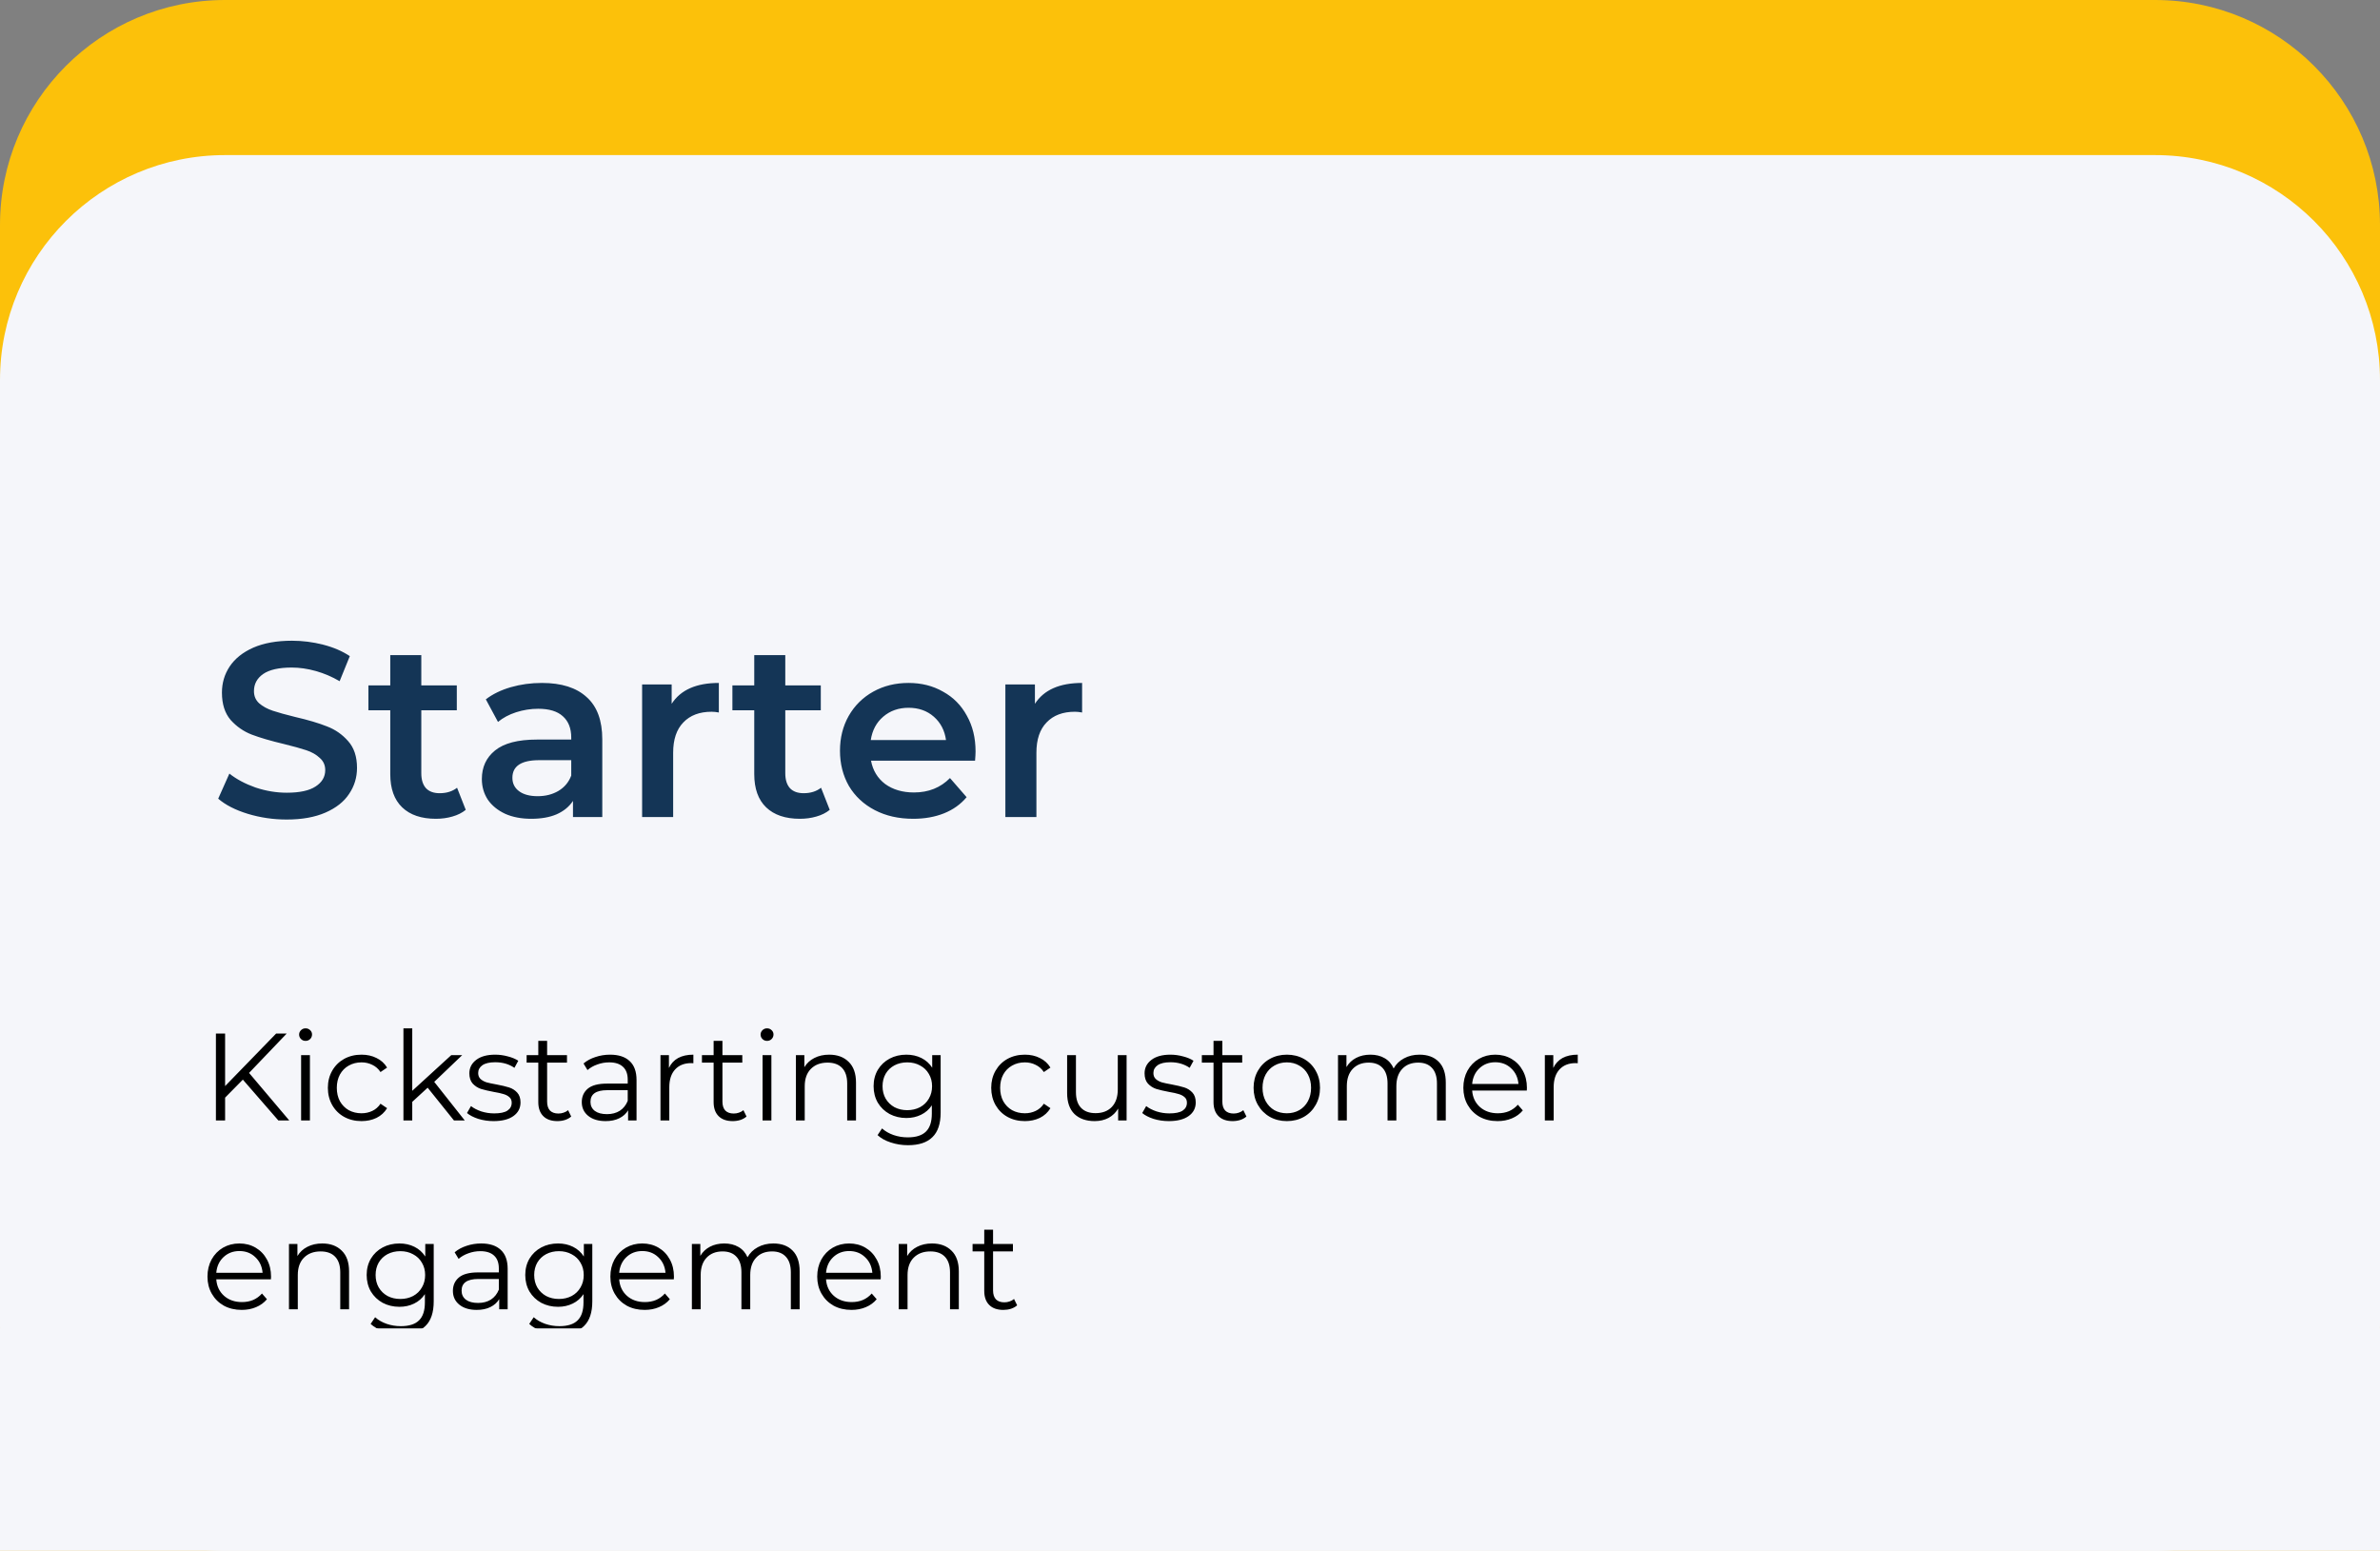 <svg width="353" height="230" viewBox="0 0 353 230" fill="none" xmlns="http://www.w3.org/2000/svg">
<rect x="0" y="0" width="353" height="230" fill="#808080" stroke="none"/>
<path d="M0 33.377C0 14.943 14.943 0 33.377 0H319.623C338.057 0 353 14.943 353 33.377V638.623C353 657.057 338.057 672 319.623 672H33.377C14.943 672 0 657.057 0 638.623V33.377Z" fill="#FCC10A"/>
<path d="M0 56.377C0 37.943 14.943 23 33.377 23H319.623C338.057 23 353 37.943 353 56.377V196.623C353 215.057 338.057 230 319.623 230H33.377C14.943 230 0 215.057 0 196.623V56.377Z" fill="#F5F6FA"/>
<path d="M36.02 160.109L33.387 162.78V166.168H32.024V153.278H33.387V161.067L40.955 153.278H42.521L36.941 159.115L42.907 166.168H41.287L36.02 160.109ZM44.66 156.482H45.967V166.168H44.66V156.482ZM45.323 154.364C45.053 154.364 44.826 154.272 44.641 154.088C44.457 153.904 44.365 153.683 44.365 153.425C44.365 153.179 44.457 152.965 44.641 152.78C44.826 152.596 45.053 152.504 45.323 152.504C45.593 152.504 45.82 152.596 46.004 152.78C46.188 152.952 46.28 153.161 46.28 153.406C46.28 153.677 46.188 153.904 46.004 154.088C45.82 154.272 45.593 154.364 45.323 154.364ZM53.62 166.26C52.662 166.26 51.803 166.051 51.042 165.634C50.293 165.217 49.703 164.633 49.274 163.885C48.844 163.123 48.629 162.27 48.629 161.325C48.629 160.38 48.844 159.532 49.274 158.784C49.703 158.035 50.293 157.452 51.042 157.034C51.803 156.617 52.662 156.408 53.62 156.408C54.455 156.408 55.197 156.574 55.848 156.905C56.511 157.224 57.033 157.697 57.413 158.323L56.437 158.986C56.118 158.507 55.713 158.151 55.222 157.918C54.731 157.673 54.197 157.55 53.62 157.55C52.92 157.55 52.288 157.709 51.723 158.029C51.17 158.336 50.735 158.777 50.416 159.354C50.109 159.931 49.955 160.588 49.955 161.325C49.955 162.074 50.109 162.737 50.416 163.314C50.735 163.878 51.17 164.32 51.723 164.64C52.288 164.946 52.92 165.1 53.62 165.1C54.197 165.1 54.731 164.983 55.222 164.75C55.713 164.517 56.118 164.161 56.437 163.682L57.413 164.345C57.033 164.971 56.511 165.45 55.848 165.781C55.185 166.1 54.442 166.26 53.62 166.26ZM63.429 161.306L61.145 163.406V166.168H59.838V152.504H61.145V161.767L66.927 156.482H68.548L64.405 160.441L68.935 166.168H67.333L63.429 161.306ZM73.206 166.26C72.421 166.26 71.665 166.15 70.941 165.929C70.229 165.695 69.671 165.407 69.265 165.063L69.855 164.032C70.26 164.351 70.769 164.615 71.383 164.824C71.997 165.02 72.635 165.118 73.298 165.118C74.182 165.118 74.833 164.983 75.25 164.713C75.68 164.431 75.895 164.038 75.895 163.535C75.895 163.179 75.778 162.902 75.545 162.706C75.312 162.497 75.017 162.344 74.661 162.246C74.305 162.135 73.832 162.031 73.243 161.933C72.457 161.785 71.825 161.638 71.346 161.491C70.868 161.331 70.456 161.067 70.112 160.699C69.781 160.33 69.615 159.821 69.615 159.17C69.615 158.36 69.953 157.697 70.628 157.182C71.303 156.666 72.243 156.408 73.446 156.408C74.072 156.408 74.698 156.494 75.324 156.666C75.95 156.825 76.466 157.04 76.871 157.31L76.3 158.36C75.502 157.808 74.55 157.531 73.446 157.531C72.611 157.531 71.978 157.679 71.549 157.973C71.132 158.268 70.923 158.655 70.923 159.133C70.923 159.502 71.039 159.796 71.273 160.017C71.518 160.238 71.819 160.404 72.175 160.515C72.531 160.613 73.022 160.717 73.648 160.828C74.422 160.975 75.041 161.122 75.508 161.27C75.975 161.417 76.374 161.669 76.705 162.025C77.037 162.381 77.202 162.872 77.202 163.498C77.202 164.345 76.846 165.02 76.134 165.523C75.434 166.015 74.458 166.26 73.206 166.26ZM84.72 165.579C84.475 165.8 84.168 165.972 83.799 166.094C83.444 166.205 83.069 166.26 82.676 166.26C81.768 166.26 81.068 166.015 80.577 165.523C80.086 165.032 79.84 164.339 79.84 163.443V157.587H78.109V156.482H79.84V154.364H81.148V156.482H84.094V157.587H81.148V163.369C81.148 163.946 81.289 164.388 81.571 164.695C81.866 164.989 82.283 165.137 82.823 165.137C83.094 165.137 83.351 165.094 83.597 165.008C83.855 164.922 84.076 164.799 84.26 164.64L84.72 165.579ZM90.489 156.408C91.753 156.408 92.723 156.727 93.398 157.366C94.073 157.992 94.411 158.925 94.411 160.165V166.168H93.159V164.658C92.864 165.161 92.428 165.554 91.851 165.837C91.287 166.119 90.612 166.26 89.826 166.26C88.745 166.26 87.886 166.002 87.248 165.487C86.609 164.971 86.29 164.29 86.29 163.443C86.29 162.62 86.585 161.957 87.174 161.454C87.776 160.95 88.727 160.699 90.028 160.699H93.104V160.109C93.104 159.275 92.87 158.642 92.404 158.213C91.937 157.771 91.256 157.55 90.36 157.55C89.746 157.55 89.157 157.654 88.592 157.863C88.027 158.059 87.542 158.336 87.137 158.692L86.548 157.716C87.039 157.298 87.628 156.979 88.316 156.758C89.003 156.525 89.728 156.408 90.489 156.408ZM90.028 165.229C90.765 165.229 91.397 165.063 91.925 164.732C92.453 164.388 92.846 163.897 93.104 163.258V161.675H90.065C88.408 161.675 87.579 162.252 87.579 163.406C87.579 163.97 87.794 164.419 88.224 164.75C88.653 165.069 89.255 165.229 90.028 165.229ZM99.215 158.378C99.521 157.728 99.976 157.237 100.577 156.905C101.191 156.574 101.946 156.408 102.842 156.408V157.679L102.529 157.66C101.51 157.66 100.712 157.973 100.135 158.599C99.558 159.226 99.27 160.103 99.27 161.233V166.168H97.962V156.482H99.215V158.378ZM110.724 165.579C110.478 165.8 110.172 165.972 109.803 166.094C109.447 166.205 109.073 166.26 108.68 166.26C107.772 166.26 107.072 166.015 106.581 165.523C106.09 165.032 105.844 164.339 105.844 163.443V157.587H104.113V156.482H105.844V154.364H107.152V156.482H110.098V157.587H107.152V163.369C107.152 163.946 107.293 164.388 107.575 164.695C107.87 164.989 108.287 165.137 108.827 165.137C109.097 165.137 109.355 165.094 109.601 165.008C109.859 164.922 110.08 164.799 110.264 164.64L110.724 165.579ZM113.104 156.482H114.412V166.168H113.104V156.482ZM113.767 154.364C113.497 154.364 113.27 154.272 113.086 154.088C112.902 153.904 112.81 153.683 112.81 153.425C112.81 153.179 112.902 152.965 113.086 152.78C113.27 152.596 113.497 152.504 113.767 152.504C114.037 152.504 114.264 152.596 114.448 152.78C114.633 152.952 114.725 153.161 114.725 153.406C114.725 153.677 114.633 153.904 114.448 154.088C114.264 154.272 114.037 154.364 113.767 154.364ZM122.985 156.408C124.2 156.408 125.164 156.764 125.876 157.476C126.6 158.176 126.962 159.201 126.962 160.551V166.168H125.655V160.68C125.655 159.674 125.403 158.906 124.9 158.378C124.397 157.851 123.678 157.587 122.745 157.587C121.702 157.587 120.873 157.9 120.259 158.526C119.658 159.14 119.357 159.993 119.357 161.085V166.168H118.05V156.482H119.302V158.268C119.658 157.679 120.149 157.224 120.775 156.905C121.413 156.574 122.15 156.408 122.985 156.408ZM139.516 156.482V164.989C139.516 166.634 139.111 167.85 138.301 168.636C137.503 169.434 136.293 169.833 134.673 169.833C133.777 169.833 132.923 169.697 132.113 169.427C131.315 169.17 130.665 168.807 130.161 168.341L130.824 167.347C131.291 167.764 131.855 168.089 132.518 168.323C133.194 168.556 133.899 168.672 134.636 168.672C135.864 168.672 136.766 168.384 137.343 167.807C137.92 167.242 138.208 166.358 138.208 165.155V163.921C137.803 164.535 137.269 165.002 136.606 165.321C135.956 165.64 135.231 165.8 134.433 165.8C133.525 165.8 132.696 165.603 131.947 165.21C131.211 164.805 130.628 164.247 130.198 163.535C129.781 162.81 129.572 161.994 129.572 161.085C129.572 160.177 129.781 159.367 130.198 158.655C130.628 157.943 131.211 157.39 131.947 156.997C132.684 156.605 133.513 156.408 134.433 156.408C135.256 156.408 135.999 156.574 136.662 156.905C137.325 157.237 137.859 157.716 138.264 158.342V156.482H139.516ZM134.562 164.64C135.262 164.64 135.894 164.492 136.459 164.198C137.024 163.891 137.46 163.467 137.767 162.927C138.086 162.387 138.245 161.773 138.245 161.085C138.245 160.398 138.086 159.79 137.767 159.262C137.46 158.722 137.024 158.305 136.459 158.01C135.907 157.703 135.274 157.55 134.562 157.55C133.863 157.55 133.23 157.697 132.666 157.992C132.113 158.286 131.677 158.704 131.358 159.244C131.051 159.784 130.898 160.398 130.898 161.085C130.898 161.773 131.051 162.387 131.358 162.927C131.677 163.467 132.113 163.891 132.666 164.198C133.23 164.492 133.863 164.64 134.562 164.64ZM152.006 166.26C151.049 166.26 150.189 166.051 149.428 165.634C148.679 165.217 148.09 164.633 147.66 163.885C147.231 163.123 147.016 162.27 147.016 161.325C147.016 160.38 147.231 159.532 147.66 158.784C148.09 158.035 148.679 157.452 149.428 157.034C150.189 156.617 151.049 156.408 152.006 156.408C152.841 156.408 153.584 156.574 154.234 156.905C154.897 157.224 155.419 157.697 155.8 158.323L154.824 158.986C154.504 158.507 154.099 158.151 153.608 157.918C153.117 157.673 152.583 157.55 152.006 157.55C151.306 157.55 150.674 157.709 150.109 158.029C149.557 158.336 149.121 158.777 148.802 159.354C148.495 159.931 148.342 160.588 148.342 161.325C148.342 162.074 148.495 162.737 148.802 163.314C149.121 163.878 149.557 164.32 150.109 164.64C150.674 164.946 151.306 165.1 152.006 165.1C152.583 165.1 153.117 164.983 153.608 164.75C154.099 164.517 154.504 164.161 154.824 163.682L155.8 164.345C155.419 164.971 154.897 165.45 154.234 165.781C153.571 166.1 152.829 166.26 152.006 166.26ZM167.097 156.482V166.168H165.844V164.4C165.501 164.989 165.028 165.45 164.427 165.781C163.825 166.1 163.137 166.26 162.364 166.26C161.1 166.26 160.099 165.91 159.362 165.21C158.638 164.498 158.276 163.461 158.276 162.098V156.482H159.583V161.969C159.583 162.988 159.835 163.762 160.338 164.29C160.842 164.818 161.56 165.081 162.493 165.081C163.512 165.081 164.316 164.775 164.905 164.161C165.495 163.535 165.789 162.669 165.789 161.564V156.482H167.097ZM173.355 166.26C172.569 166.26 171.814 166.15 171.09 165.929C170.378 165.695 169.819 165.407 169.414 165.063L170.003 164.032C170.409 164.351 170.918 164.615 171.532 164.824C172.146 165.02 172.784 165.118 173.447 165.118C174.331 165.118 174.982 164.983 175.399 164.713C175.829 164.431 176.044 164.038 176.044 163.535C176.044 163.179 175.927 162.902 175.694 162.706C175.46 162.497 175.166 162.344 174.81 162.246C174.454 162.135 173.981 162.031 173.392 161.933C172.606 161.785 171.974 161.638 171.495 161.491C171.016 161.331 170.605 161.067 170.261 160.699C169.93 160.33 169.764 159.821 169.764 159.17C169.764 158.36 170.102 157.697 170.777 157.182C171.452 156.666 172.391 156.408 173.594 156.408C174.22 156.408 174.847 156.494 175.473 156.666C176.099 156.825 176.614 157.04 177.02 157.31L176.449 158.36C175.651 157.808 174.699 157.531 173.594 157.531C172.76 157.531 172.127 157.679 171.698 157.973C171.28 158.268 171.072 158.655 171.072 159.133C171.072 159.502 171.188 159.796 171.421 160.017C171.667 160.238 171.968 160.404 172.324 160.515C172.68 160.613 173.171 160.717 173.797 160.828C174.57 160.975 175.19 161.122 175.657 161.27C176.123 161.417 176.522 161.669 176.854 162.025C177.185 162.381 177.351 162.872 177.351 163.498C177.351 164.345 176.995 165.02 176.283 165.523C175.583 166.015 174.607 166.26 173.355 166.26ZM184.869 165.579C184.623 165.8 184.317 165.972 183.948 166.094C183.592 166.205 183.218 166.26 182.825 166.26C181.917 166.26 181.217 166.015 180.726 165.523C180.235 165.032 179.989 164.339 179.989 163.443V157.587H178.258V156.482H179.989V154.364H181.297V156.482H184.243V157.587H181.297V163.369C181.297 163.946 181.438 164.388 181.72 164.695C182.015 164.989 182.432 165.137 182.972 165.137C183.242 165.137 183.5 165.094 183.746 165.008C184.004 164.922 184.225 164.799 184.409 164.64L184.869 165.579ZM190.867 166.26C189.934 166.26 189.093 166.051 188.344 165.634C187.595 165.204 187.006 164.615 186.576 163.866C186.146 163.117 185.931 162.27 185.931 161.325C185.931 160.38 186.146 159.532 186.576 158.784C187.006 158.035 187.595 157.452 188.344 157.034C189.093 156.617 189.934 156.408 190.867 156.408C191.8 156.408 192.641 156.617 193.389 157.034C194.138 157.452 194.721 158.035 195.139 158.784C195.569 159.532 195.783 160.38 195.783 161.325C195.783 162.27 195.569 163.117 195.139 163.866C194.721 164.615 194.138 165.204 193.389 165.634C192.641 166.051 191.8 166.26 190.867 166.26ZM190.867 165.1C191.554 165.1 192.168 164.946 192.708 164.64C193.261 164.32 193.69 163.872 193.997 163.295C194.304 162.718 194.458 162.061 194.458 161.325C194.458 160.588 194.304 159.931 193.997 159.354C193.69 158.777 193.261 158.336 192.708 158.029C192.168 157.709 191.554 157.55 190.867 157.55C190.179 157.55 189.559 157.709 189.007 158.029C188.467 158.336 188.037 158.777 187.718 159.354C187.411 159.931 187.257 160.588 187.257 161.325C187.257 162.061 187.411 162.718 187.718 163.295C188.037 163.872 188.467 164.32 189.007 164.64C189.559 164.946 190.179 165.1 190.867 165.1ZM210.533 156.408C211.748 156.408 212.7 156.758 213.387 157.458C214.087 158.158 214.437 159.189 214.437 160.551V166.168H213.129V160.68C213.129 159.674 212.884 158.906 212.393 158.378C211.914 157.851 211.233 157.587 210.349 157.587C209.342 157.587 208.55 157.9 207.973 158.526C207.396 159.14 207.108 159.993 207.108 161.085V166.168H205.8V160.68C205.8 159.674 205.555 158.906 205.064 158.378C204.585 157.851 203.897 157.587 203.001 157.587C202.007 157.587 201.215 157.9 200.626 158.526C200.049 159.14 199.76 159.993 199.76 161.085V166.168H198.453V156.482H199.705V158.25C200.049 157.66 200.527 157.206 201.141 156.887C201.755 156.568 202.461 156.408 203.259 156.408C204.069 156.408 204.769 156.58 205.358 156.924C205.96 157.267 206.408 157.777 206.703 158.452C207.059 157.814 207.568 157.317 208.231 156.961C208.906 156.592 209.673 156.408 210.533 156.408ZM226.453 161.73H218.35C218.424 162.737 218.81 163.553 219.51 164.179C220.21 164.793 221.094 165.1 222.162 165.1C222.763 165.1 223.316 164.996 223.819 164.787C224.323 164.566 224.758 164.247 225.127 163.829L225.863 164.676C225.434 165.192 224.893 165.585 224.243 165.855C223.604 166.125 222.898 166.26 222.125 166.26C221.131 166.26 220.247 166.051 219.473 165.634C218.712 165.204 218.117 164.615 217.687 163.866C217.257 163.117 217.043 162.27 217.043 161.325C217.043 160.38 217.245 159.532 217.65 158.784C218.068 158.035 218.632 157.452 219.344 157.034C220.069 156.617 220.879 156.408 221.775 156.408C222.671 156.408 223.475 156.617 224.187 157.034C224.9 157.452 225.458 158.035 225.863 158.784C226.268 159.52 226.471 160.367 226.471 161.325L226.453 161.73ZM221.775 157.531C220.842 157.531 220.056 157.832 219.418 158.434C218.792 159.023 218.436 159.796 218.35 160.754H225.219C225.133 159.796 224.771 159.023 224.132 158.434C223.506 157.832 222.72 157.531 221.775 157.531ZM230.384 158.378C230.691 157.728 231.146 157.237 231.747 156.905C232.361 156.574 233.116 156.408 234.012 156.408V157.679L233.699 157.66C232.68 157.66 231.882 157.973 231.305 158.599C230.728 159.226 230.44 160.103 230.44 161.233V166.168H229.132V156.482H230.384V158.378ZM40.182 189.73H32.079C32.153 190.737 32.54 191.553 33.239 192.179C33.939 192.793 34.823 193.1 35.891 193.1C36.493 193.1 37.045 192.996 37.549 192.787C38.052 192.566 38.488 192.247 38.856 191.829L39.593 192.676C39.163 193.192 38.623 193.585 37.972 193.855C37.334 194.125 36.628 194.26 35.854 194.26C34.86 194.26 33.976 194.051 33.203 193.634C32.441 193.204 31.846 192.615 31.416 191.866C30.987 191.117 30.772 190.27 30.772 189.325C30.772 188.38 30.974 187.532 31.38 186.784C31.797 186.035 32.362 185.452 33.074 185.034C33.798 184.617 34.608 184.408 35.505 184.408C36.401 184.408 37.205 184.617 37.917 185.034C38.629 185.452 39.188 186.035 39.593 186.784C39.998 187.52 40.2 188.367 40.2 189.325L40.182 189.73ZM35.505 185.531C34.572 185.531 33.786 185.832 33.147 186.434C32.521 187.023 32.165 187.796 32.079 188.754H38.948C38.862 187.796 38.5 187.023 37.862 186.434C37.236 185.832 36.45 185.531 35.505 185.531ZM47.797 184.408C49.012 184.408 49.976 184.764 50.688 185.476C51.412 186.176 51.774 187.201 51.774 188.551V194.168H50.467V188.68C50.467 187.674 50.215 186.906 49.712 186.378C49.209 185.851 48.49 185.587 47.557 185.587C46.514 185.587 45.685 185.9 45.071 186.526C44.47 187.14 44.169 187.993 44.169 189.085V194.168H42.861V184.482H44.114V186.268C44.47 185.679 44.961 185.224 45.587 184.905C46.225 184.574 46.962 184.408 47.797 184.408ZM64.328 184.482V192.989C64.328 194.634 63.923 195.85 63.113 196.636C62.315 197.434 61.105 197.833 59.485 197.833C58.589 197.833 57.735 197.697 56.925 197.427C56.127 197.17 55.477 196.807 54.973 196.341L55.636 195.347C56.103 195.764 56.667 196.089 57.33 196.323C58.005 196.556 58.711 196.672 59.448 196.672C60.676 196.672 61.578 196.384 62.155 195.807C62.732 195.242 63.02 194.358 63.02 193.155V191.921C62.615 192.535 62.081 193.002 61.418 193.321C60.768 193.64 60.043 193.8 59.245 193.8C58.337 193.8 57.508 193.603 56.759 193.21C56.023 192.805 55.44 192.247 55.01 191.535C54.593 190.81 54.384 189.994 54.384 189.085C54.384 188.177 54.593 187.367 55.01 186.655C55.44 185.943 56.023 185.39 56.759 184.997C57.496 184.605 58.325 184.408 59.245 184.408C60.068 184.408 60.811 184.574 61.474 184.905C62.137 185.237 62.671 185.716 63.076 186.342V184.482H64.328ZM59.374 192.64C60.074 192.64 60.706 192.492 61.271 192.198C61.836 191.891 62.272 191.467 62.578 190.927C62.898 190.387 63.057 189.773 63.057 189.085C63.057 188.398 62.898 187.79 62.578 187.262C62.272 186.722 61.836 186.305 61.271 186.01C60.719 185.703 60.086 185.55 59.374 185.55C58.675 185.55 58.042 185.697 57.478 185.992C56.925 186.286 56.489 186.704 56.17 187.244C55.863 187.784 55.71 188.398 55.71 189.085C55.71 189.773 55.863 190.387 56.17 190.927C56.489 191.467 56.925 191.891 57.478 192.198C58.042 192.492 58.675 192.64 59.374 192.64ZM71.373 184.408C72.637 184.408 73.607 184.727 74.282 185.366C74.957 185.992 75.295 186.925 75.295 188.165V194.168H74.043V192.658C73.748 193.161 73.312 193.554 72.735 193.837C72.171 194.119 71.495 194.26 70.71 194.26C69.629 194.26 68.77 194.002 68.132 193.487C67.493 192.971 67.174 192.29 67.174 191.443C67.174 190.62 67.469 189.957 68.058 189.454C68.659 188.95 69.611 188.699 70.912 188.699H73.987V188.109C73.987 187.275 73.754 186.642 73.288 186.213C72.821 185.771 72.14 185.55 71.244 185.55C70.63 185.55 70.04 185.654 69.476 185.863C68.911 186.059 68.426 186.336 68.021 186.692L67.432 185.716C67.923 185.298 68.512 184.979 69.2 184.758C69.887 184.525 70.611 184.408 71.373 184.408ZM70.912 193.229C71.649 193.229 72.281 193.063 72.809 192.732C73.337 192.388 73.73 191.897 73.987 191.258V189.675H70.949C69.292 189.675 68.463 190.252 68.463 191.406C68.463 191.97 68.678 192.419 69.108 192.75C69.537 193.069 70.139 193.229 70.912 193.229ZM87.85 184.482V192.989C87.85 194.634 87.445 195.85 86.635 196.636C85.837 197.434 84.627 197.833 83.007 197.833C82.111 197.833 81.257 197.697 80.447 197.427C79.649 197.17 78.999 196.807 78.495 196.341L79.158 195.347C79.625 195.764 80.189 196.089 80.852 196.323C81.528 196.556 82.234 196.672 82.97 196.672C84.198 196.672 85.1 196.384 85.677 195.807C86.254 195.242 86.543 194.358 86.543 193.155V191.921C86.138 192.535 85.603 193.002 84.941 193.321C84.29 193.64 83.566 193.8 82.767 193.8C81.859 193.8 81.03 193.603 80.281 193.21C79.545 192.805 78.962 192.247 78.532 191.535C78.115 190.81 77.906 189.994 77.906 189.085C77.906 188.177 78.115 187.367 78.532 186.655C78.962 185.943 79.545 185.39 80.281 184.997C81.018 184.605 81.847 184.408 82.767 184.408C83.59 184.408 84.333 184.574 84.996 184.905C85.659 185.237 86.193 185.716 86.598 186.342V184.482H87.85ZM82.896 192.64C83.596 192.64 84.228 192.492 84.793 192.198C85.358 191.891 85.794 191.467 86.101 190.927C86.42 190.387 86.579 189.773 86.579 189.085C86.579 188.398 86.42 187.79 86.101 187.262C85.794 186.722 85.358 186.305 84.793 186.01C84.241 185.703 83.609 185.55 82.896 185.55C82.197 185.55 81.564 185.697 81 185.992C80.447 186.286 80.011 186.704 79.692 187.244C79.385 187.784 79.232 188.398 79.232 189.085C79.232 189.773 79.385 190.387 79.692 190.927C80.011 191.467 80.447 191.891 81 192.198C81.564 192.492 82.197 192.64 82.896 192.64ZM99.94 189.73H91.838C91.911 190.737 92.298 191.553 92.998 192.179C93.698 192.793 94.582 193.1 95.65 193.1C96.251 193.1 96.804 192.996 97.307 192.787C97.81 192.566 98.246 192.247 98.614 191.829L99.351 192.676C98.921 193.192 98.381 193.585 97.731 193.855C97.092 194.125 96.386 194.26 95.613 194.26C94.618 194.26 93.734 194.051 92.961 193.634C92.2 193.204 91.605 192.615 91.175 191.866C90.745 191.117 90.53 190.27 90.53 189.325C90.53 188.38 90.733 187.532 91.138 186.784C91.555 186.035 92.12 185.452 92.832 185.034C93.556 184.617 94.367 184.408 95.263 184.408C96.159 184.408 96.963 184.617 97.675 185.034C98.387 185.452 98.946 186.035 99.351 186.784C99.756 187.52 99.959 188.367 99.959 189.325L99.94 189.73ZM95.263 185.531C94.33 185.531 93.544 185.832 92.906 186.434C92.28 187.023 91.924 187.796 91.838 188.754H98.707C98.621 187.796 98.258 187.023 97.62 186.434C96.994 185.832 96.208 185.531 95.263 185.531ZM114.7 184.408C115.915 184.408 116.867 184.758 117.554 185.458C118.254 186.158 118.604 187.189 118.604 188.551V194.168H117.297V188.68C117.297 187.674 117.051 186.906 116.56 186.378C116.081 185.851 115.4 185.587 114.516 185.587C113.509 185.587 112.717 185.9 112.14 186.526C111.563 187.14 111.275 187.993 111.275 189.085V194.168H109.967V188.68C109.967 187.674 109.722 186.906 109.231 186.378C108.752 185.851 108.065 185.587 107.168 185.587C106.174 185.587 105.382 185.9 104.793 186.526C104.216 187.14 103.927 187.993 103.927 189.085V194.168H102.62V184.482H103.872V186.25C104.216 185.66 104.695 185.206 105.308 184.887C105.922 184.568 106.628 184.408 107.426 184.408C108.236 184.408 108.936 184.58 109.525 184.924C110.127 185.267 110.575 185.777 110.87 186.452C111.226 185.814 111.735 185.317 112.398 184.961C113.073 184.592 113.841 184.408 114.7 184.408ZM130.62 189.73H122.517C122.591 190.737 122.978 191.553 123.677 192.179C124.377 192.793 125.261 193.1 126.329 193.1C126.931 193.1 127.483 192.996 127.986 192.787C128.49 192.566 128.926 192.247 129.294 191.829L130.03 192.676C129.601 193.192 129.061 193.585 128.41 193.855C127.772 194.125 127.066 194.26 126.292 194.26C125.298 194.26 124.414 194.051 123.64 193.634C122.879 193.204 122.284 192.615 121.854 191.866C121.425 191.117 121.21 190.27 121.21 189.325C121.21 188.38 121.412 187.532 121.817 186.784C122.235 186.035 122.8 185.452 123.512 185.034C124.236 184.617 125.046 184.408 125.942 184.408C126.839 184.408 127.643 184.617 128.355 185.034C129.067 185.452 129.625 186.035 130.03 186.784C130.436 187.52 130.638 188.367 130.638 189.325L130.62 189.73ZM125.942 185.531C125.009 185.531 124.224 185.832 123.585 186.434C122.959 187.023 122.603 187.796 122.517 188.754H129.386C129.3 187.796 128.938 187.023 128.299 186.434C127.673 185.832 126.888 185.531 125.942 185.531ZM138.235 184.408C139.45 184.408 140.414 184.764 141.126 185.476C141.85 186.176 142.212 187.201 142.212 188.551V194.168H140.905V188.68C140.905 187.674 140.653 186.906 140.15 186.378C139.646 185.851 138.928 185.587 137.995 185.587C136.952 185.587 136.123 185.9 135.509 186.526C134.908 187.14 134.607 187.993 134.607 189.085V194.168H133.299V184.482H134.552V186.268C134.908 185.679 135.399 185.224 136.025 184.905C136.663 184.574 137.4 184.408 138.235 184.408ZM150.863 193.579C150.617 193.8 150.31 193.972 149.942 194.094C149.586 194.205 149.211 194.26 148.819 194.26C147.91 194.26 147.21 194.015 146.719 193.523C146.228 193.032 145.983 192.339 145.983 191.443V185.587H144.252V184.482H145.983V182.364H147.29V184.482H150.237V185.587H147.29V191.369C147.29 191.946 147.431 192.388 147.714 192.695C148.008 192.989 148.426 193.137 148.966 193.137C149.236 193.137 149.494 193.094 149.739 193.008C149.997 192.922 150.218 192.799 150.402 192.64L150.863 193.579Z" fill="black"/>
<path d="M42.529 121.537C40.54 121.537 38.613 121.255 36.747 120.69C34.906 120.125 33.445 119.377 32.364 118.444L34.022 114.724C35.077 115.559 36.366 116.246 37.889 116.786C39.435 117.302 40.982 117.56 42.529 117.56C44.444 117.56 45.868 117.253 46.801 116.639C47.759 116.025 48.238 115.215 48.238 114.208C48.238 113.472 47.968 112.87 47.428 112.403C46.912 111.912 46.249 111.532 45.439 111.262C44.629 110.992 43.524 110.685 42.124 110.341C40.16 109.874 38.564 109.408 37.336 108.941C36.133 108.475 35.09 107.751 34.206 106.769C33.346 105.762 32.917 104.411 32.917 102.717C32.917 101.293 33.297 100.004 34.058 98.85C34.844 97.672 36.01 96.739 37.557 96.051C39.129 95.364 41.044 95.02 43.303 95.02C44.874 95.02 46.421 95.216 47.943 95.609C49.465 96.002 50.779 96.567 51.884 97.303L50.374 101.023C49.245 100.36 48.066 99.857 46.838 99.513C45.611 99.169 44.42 98.998 43.266 98.998C41.375 98.998 39.963 99.317 39.03 99.955C38.122 100.593 37.668 101.44 37.668 102.496C37.668 103.233 37.925 103.834 38.441 104.301C38.981 104.767 39.657 105.136 40.467 105.406C41.277 105.676 42.382 105.983 43.781 106.327C45.697 106.769 47.268 107.235 48.496 107.726C49.723 108.193 50.767 108.917 51.626 109.899C52.51 110.881 52.952 112.207 52.952 113.877C52.952 115.301 52.559 116.59 51.773 117.744C51.012 118.898 49.846 119.819 48.275 120.506C46.703 121.193 44.788 121.537 42.529 121.537ZM69.08 120.101C68.54 120.543 67.877 120.874 67.091 121.095C66.33 121.316 65.52 121.427 64.66 121.427C62.5 121.427 60.83 120.862 59.652 119.733C58.473 118.603 57.884 116.958 57.884 114.797V105.332H54.643V101.649H57.884V97.156H62.487V101.649H67.754V105.332H62.487V114.687C62.487 115.644 62.721 116.381 63.187 116.897C63.654 117.388 64.329 117.633 65.213 117.633C66.244 117.633 67.103 117.363 67.791 116.823L69.08 120.101ZM80.38 101.281C83.278 101.281 85.487 101.981 87.01 103.38C88.557 104.755 89.33 106.842 89.33 109.641V121.169H84.984V118.775C84.419 119.634 83.609 120.297 82.553 120.764C81.522 121.206 80.27 121.427 78.797 121.427C77.323 121.427 76.034 121.181 74.93 120.69C73.825 120.175 72.965 119.475 72.352 118.591C71.762 117.682 71.468 116.663 71.468 115.534C71.468 113.766 72.118 112.354 73.42 111.299C74.746 110.218 76.82 109.678 79.644 109.678H84.726V109.383C84.726 108.008 84.309 106.953 83.474 106.216C82.664 105.479 81.448 105.111 79.828 105.111C78.723 105.111 77.63 105.283 76.55 105.627C75.494 105.971 74.598 106.449 73.862 107.063L72.057 103.712C73.088 102.926 74.328 102.324 75.777 101.907C77.225 101.49 78.76 101.281 80.38 101.281ZM79.754 118.075C80.908 118.075 81.927 117.817 82.811 117.302C83.72 116.762 84.358 116.001 84.726 115.018V112.735H79.975C77.323 112.735 75.998 113.607 75.998 115.35C75.998 116.185 76.329 116.848 76.992 117.339C77.655 117.83 78.576 118.075 79.754 118.075ZM99.621 104.375C100.947 102.312 103.279 101.281 106.619 101.281V105.664C106.226 105.59 105.87 105.553 105.551 105.553C103.758 105.553 102.359 106.081 101.352 107.137C100.345 108.168 99.842 109.666 99.842 111.63V121.169H95.238V101.502H99.621V104.375ZM123.066 120.101C122.526 120.543 121.863 120.874 121.077 121.095C120.316 121.316 119.506 121.427 118.646 121.427C116.486 121.427 114.816 120.862 113.637 119.733C112.459 118.603 111.87 116.958 111.87 114.797V105.332H108.629V101.649H111.87V97.156H116.473V101.649H121.74V105.332H116.473V114.687C116.473 115.644 116.707 116.381 117.173 116.897C117.64 117.388 118.315 117.633 119.199 117.633C120.23 117.633 121.089 117.363 121.777 116.823L123.066 120.101ZM144.694 111.446C144.694 111.765 144.669 112.219 144.62 112.809H129.189C129.459 114.257 130.159 115.411 131.288 116.271C132.442 117.105 133.866 117.523 135.56 117.523C137.721 117.523 139.501 116.811 140.901 115.387L143.368 118.223C142.484 119.278 141.367 120.076 140.017 120.616C138.666 121.157 137.144 121.427 135.45 121.427C133.289 121.427 131.386 120.997 129.741 120.138C128.096 119.278 126.819 118.088 125.911 116.565C125.027 115.018 124.585 113.275 124.585 111.335C124.585 109.42 125.015 107.702 125.874 106.179C126.758 104.632 127.973 103.429 129.52 102.57C131.067 101.711 132.81 101.281 134.75 101.281C136.665 101.281 138.372 101.711 139.869 102.57C141.392 103.405 142.57 104.596 143.405 106.142C144.264 107.665 144.694 109.433 144.694 111.446ZM134.75 104.964C133.277 104.964 132.025 105.406 130.993 106.29C129.987 107.149 129.373 108.303 129.152 109.752H140.311C140.115 108.328 139.513 107.174 138.507 106.29C137.5 105.406 136.248 104.964 134.75 104.964ZM153.499 104.375C154.825 102.312 157.157 101.281 160.497 101.281V105.664C160.104 105.59 159.748 105.553 159.428 105.553C157.636 105.553 156.237 106.081 155.23 107.137C154.223 108.168 153.72 109.666 153.72 111.63V121.169H149.116V101.502H153.499V104.375Z" fill="#143556"/>
<rect y="197" width="353" height="33" fill="#F5F6FA"/>
</svg>
